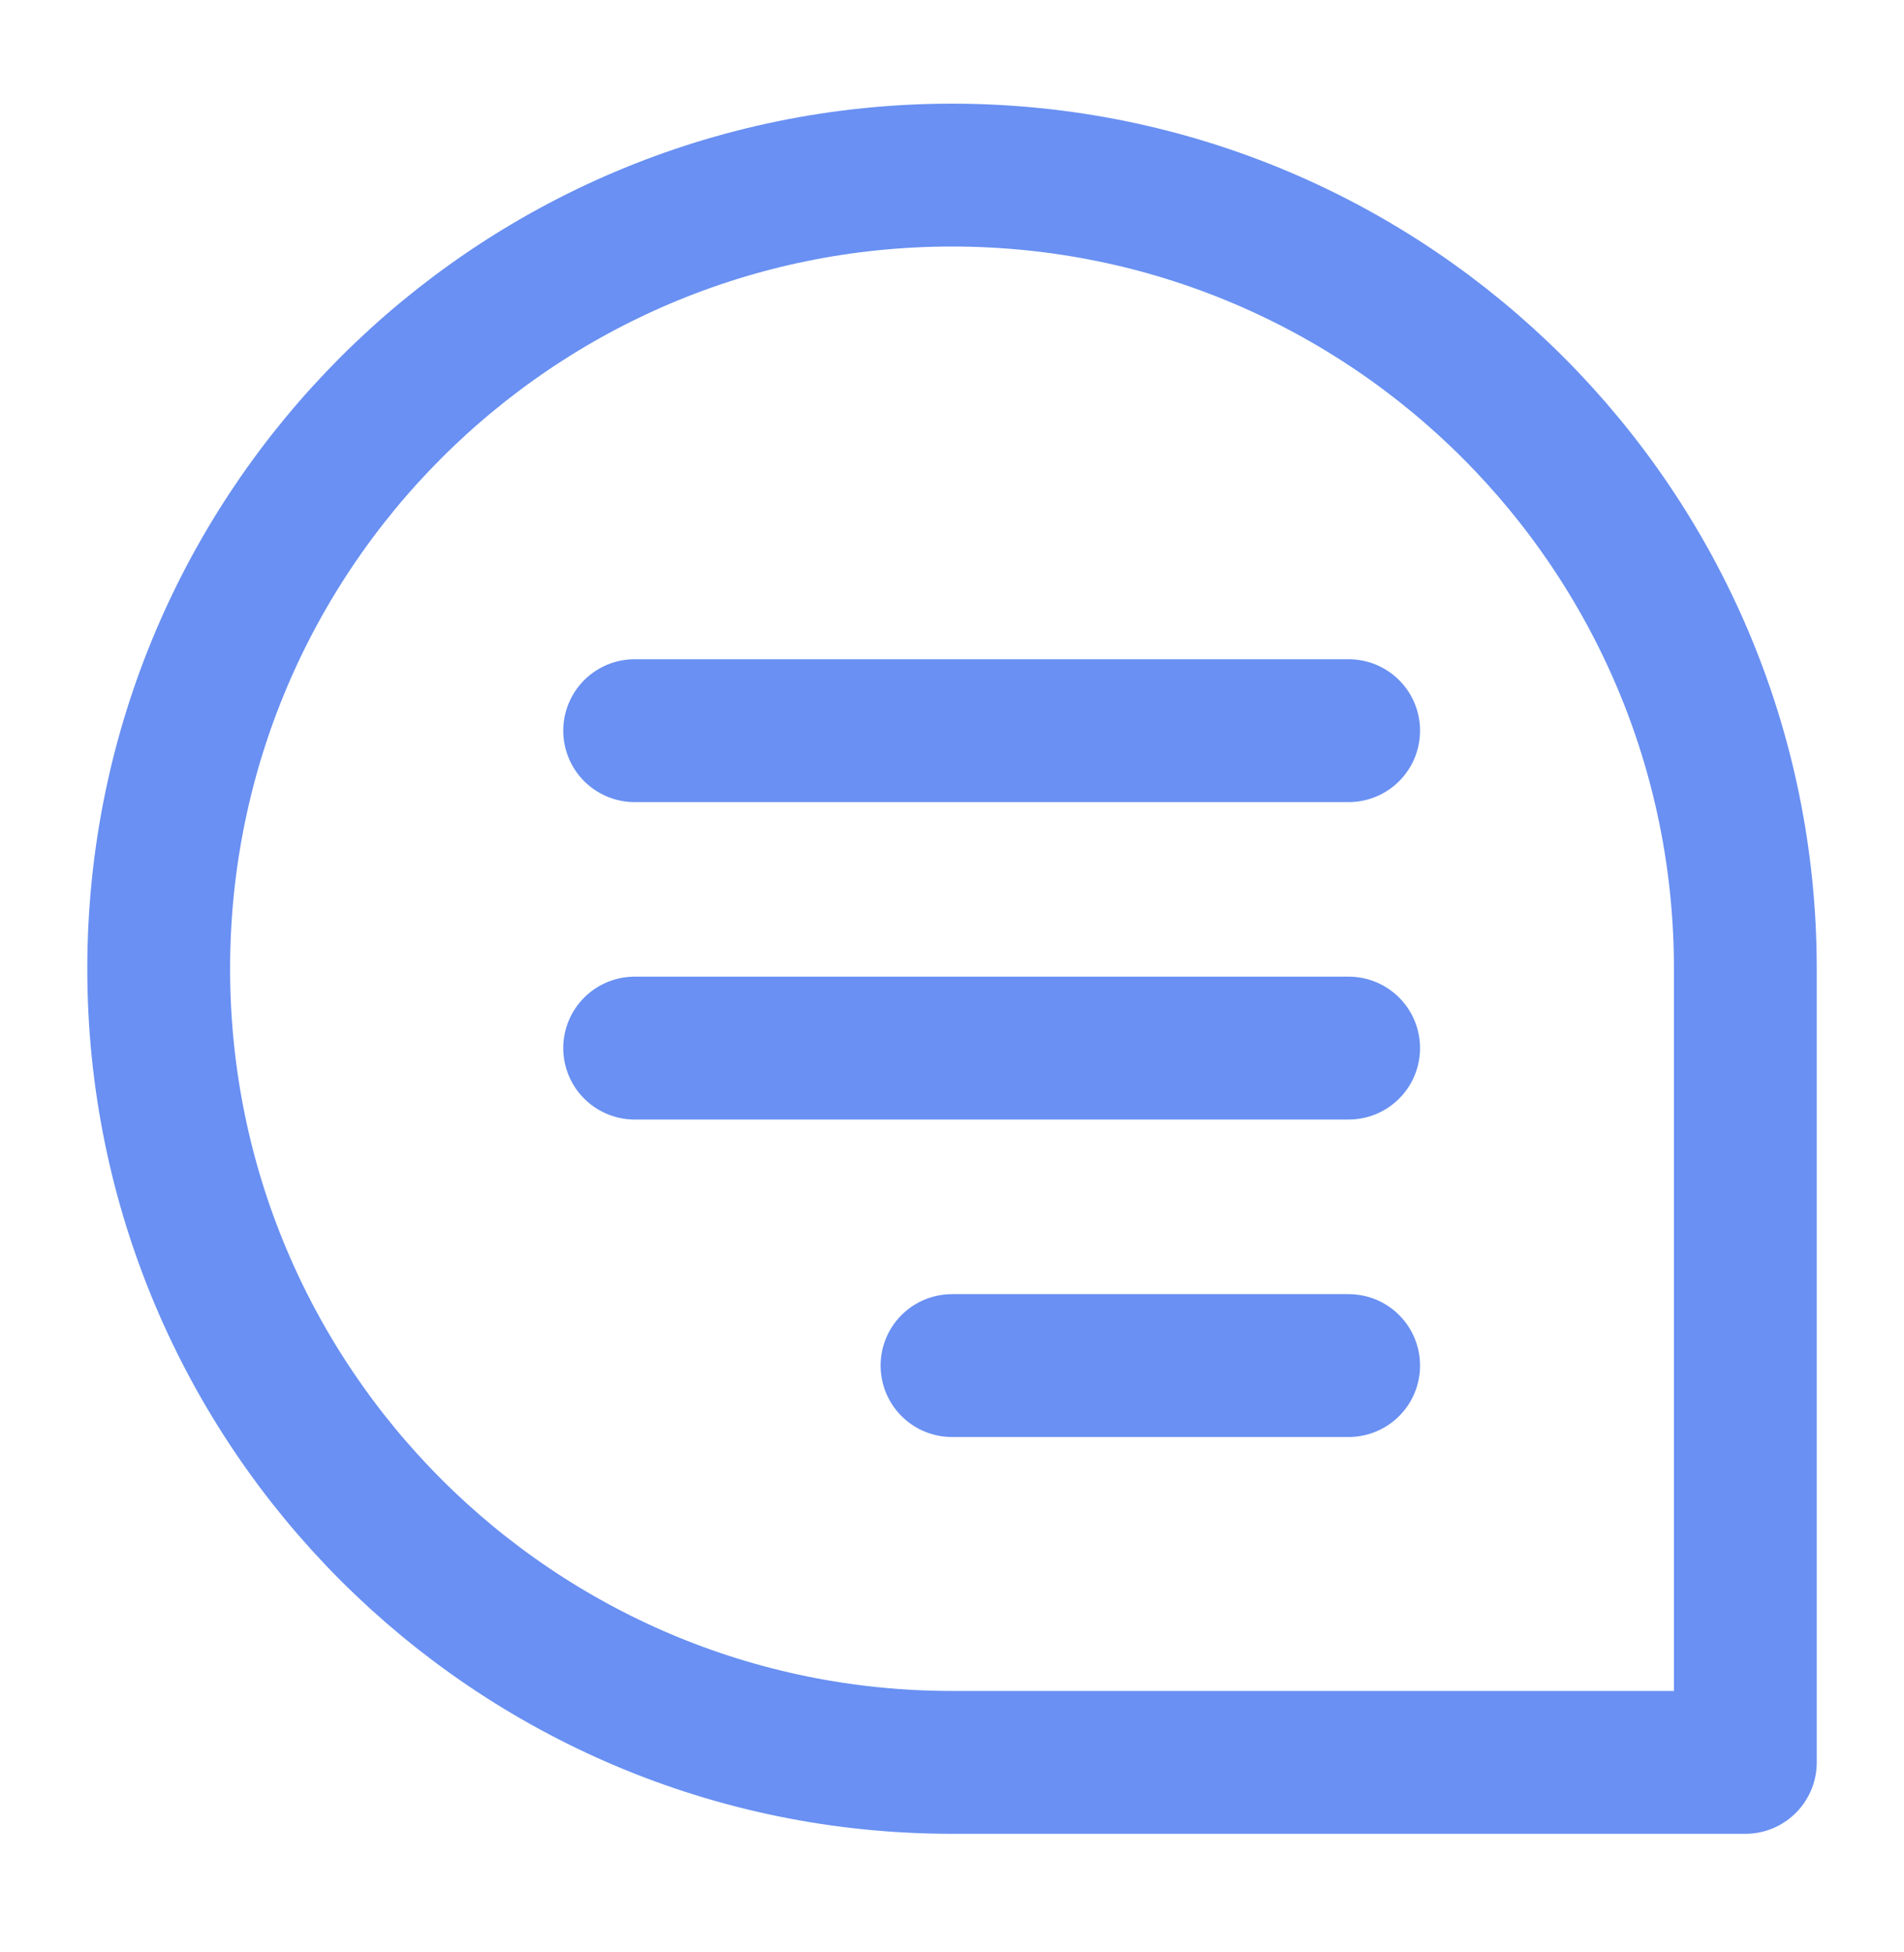 <?xml version="1.0" encoding="UTF-8"?>
<svg xmlns="http://www.w3.org/2000/svg" fill="none" viewBox="0 0 40 41">
  <path stroke="#6990F2" stroke-linecap="round" stroke-linejoin="round" stroke-width="3" d="M3.334 20.344c0 9.204 7.462 16.666 16.666 16.666h16.667V20.344c0-9.205-7.462-16.667-16.667-16.667-9.204 0-16.666 7.462-16.666 16.667ZM28.333 15.344h-15M28.333 22.01h-15M28.333 28.677H20"></path>
</svg>
